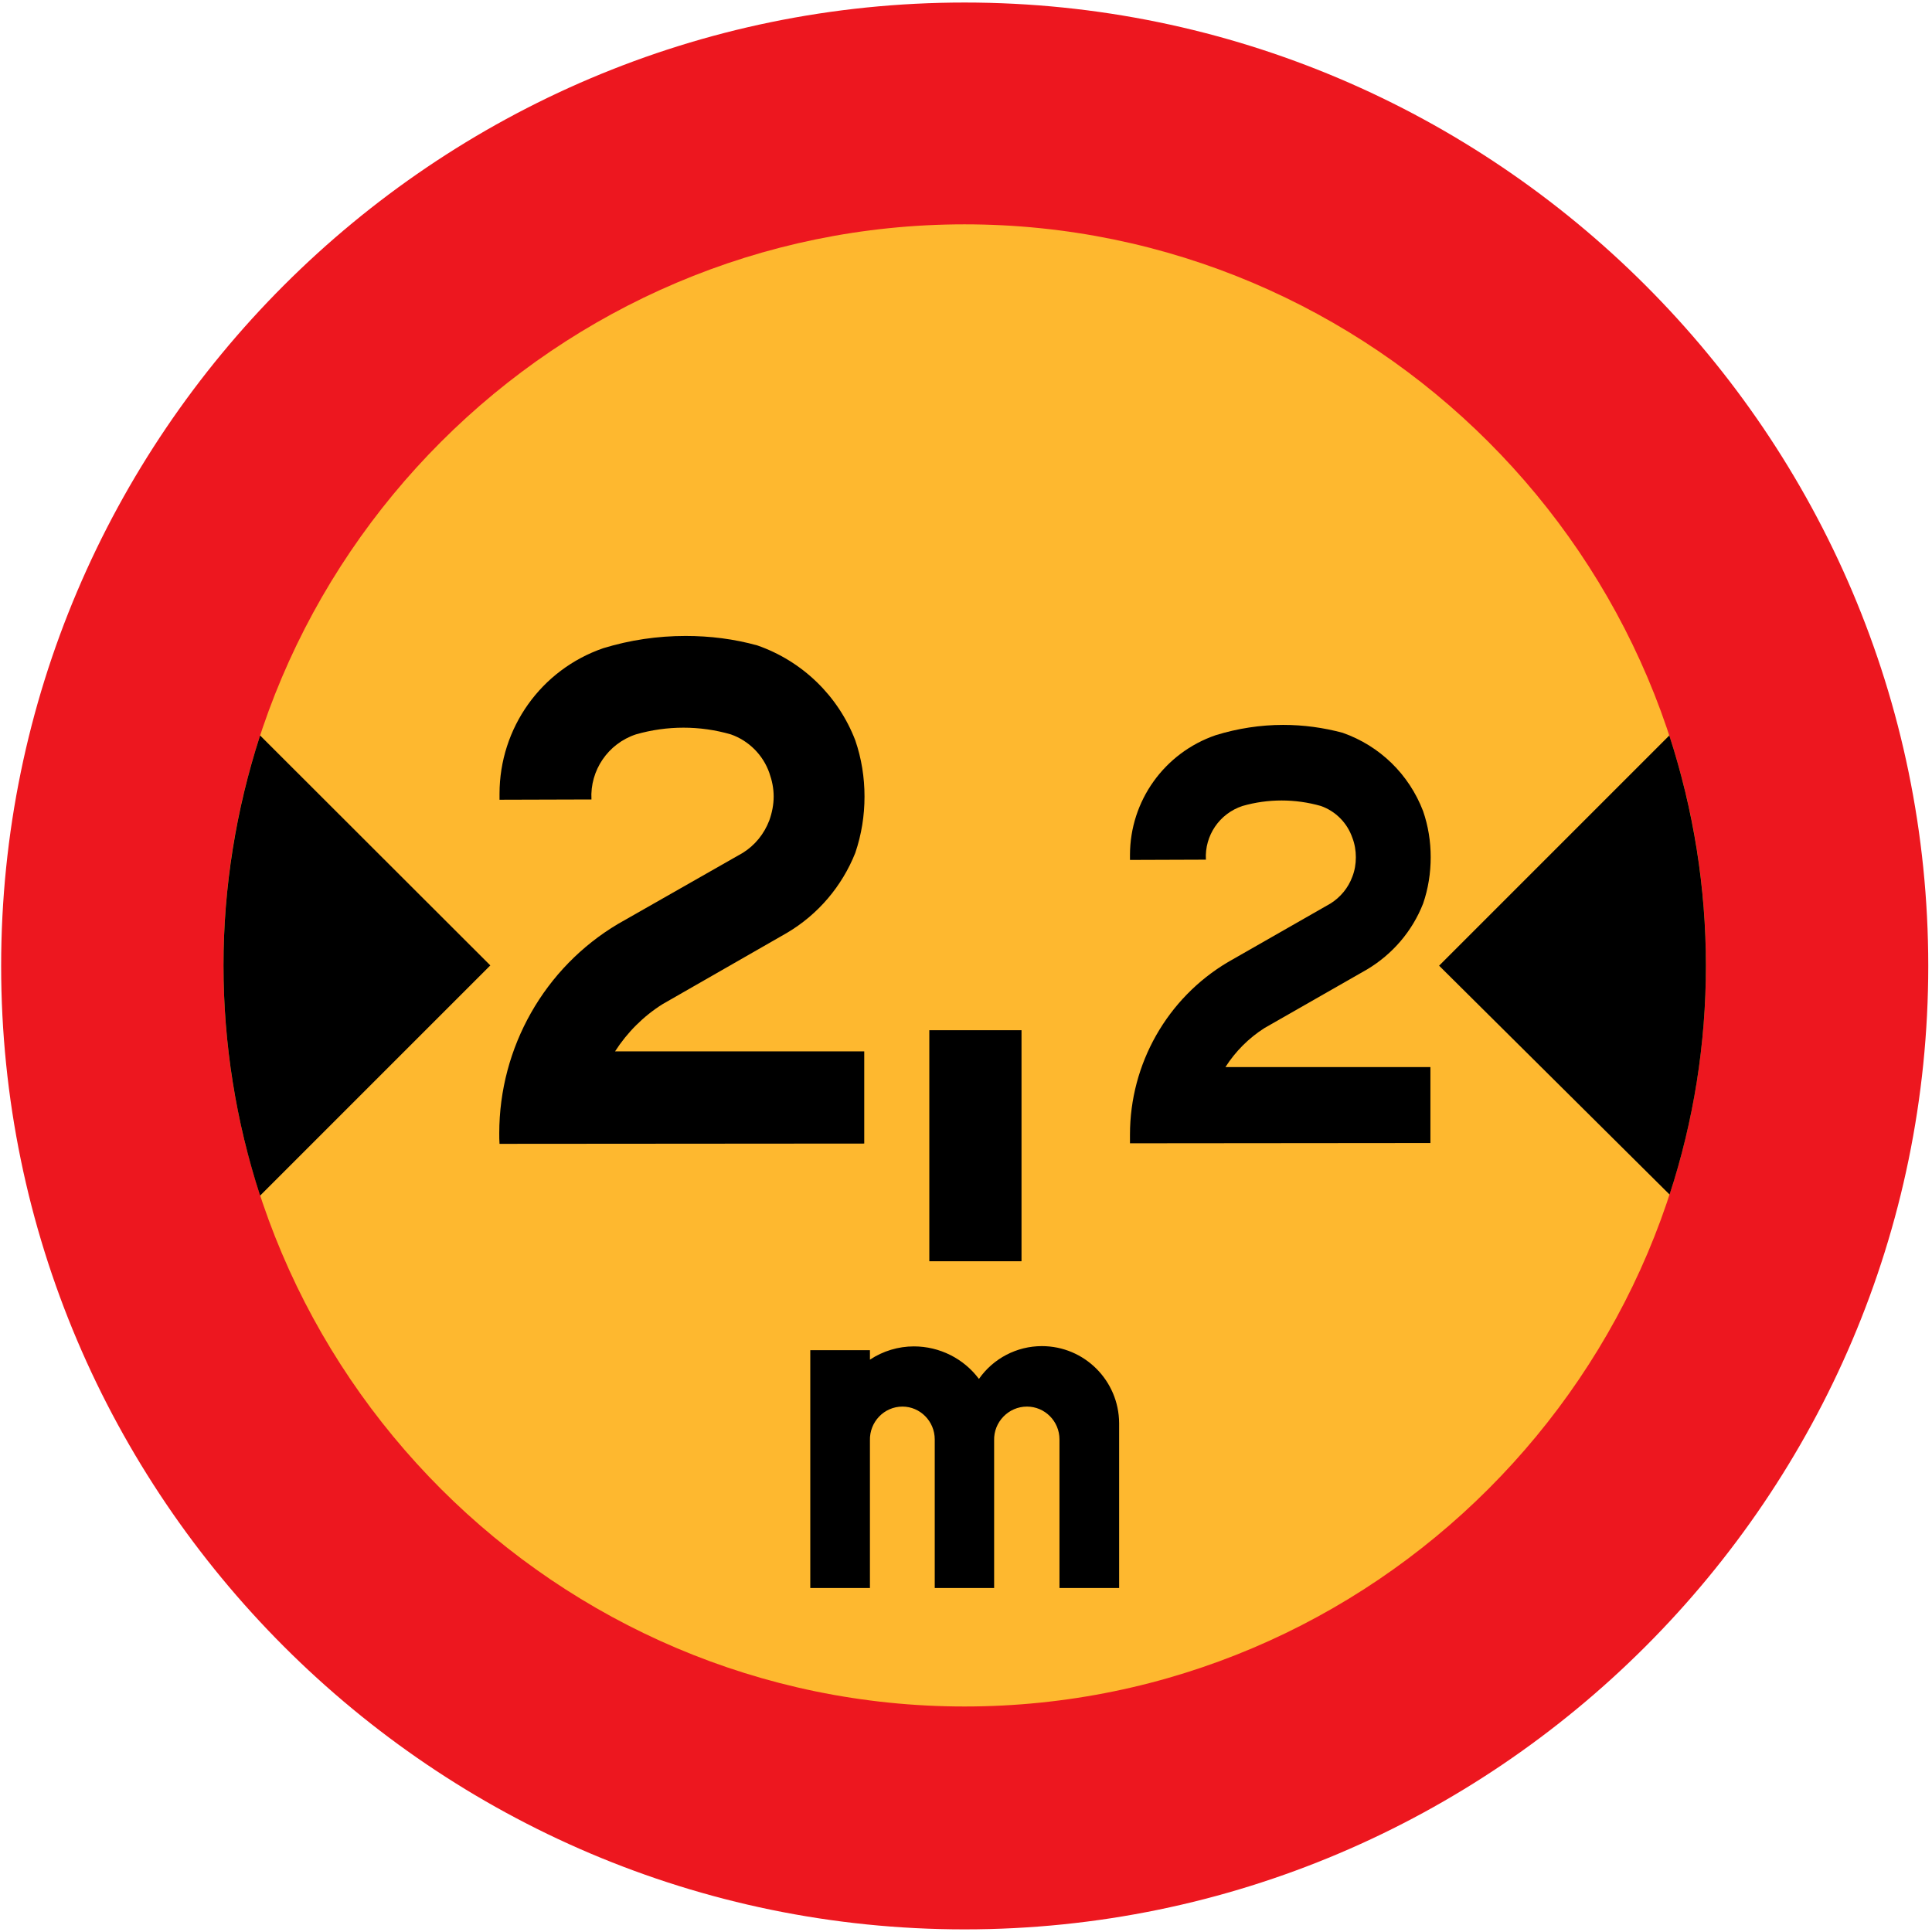 <?xml version="1.0" encoding="utf-8"?>
<!-- Generator: Adobe Illustrator 11.0, SVG Export Plug-In  -->
<!DOCTYPE svg PUBLIC "-//W3C//DTD SVG 1.0//EN"    "http://www.w3.org/TR/2001/REC-SVG-20010904/DTD/svg10.dtd">
<svg  xmlns="http://www.w3.org/2000/svg" xmlns:xlink="http://www.w3.org/1999/xlink" xmlns:a="http://ns.adobe.com/AdobeSVGViewerExtensions/3.0/"
	 width="513" height="513" viewBox="-0.304 -0.672 513 513" xml:space="preserve">
	<defs>
	</defs>
	<g>
		<path fill="#ED171F" d="M511.704,255.816C511.704,114.912,396.72,0,255.816,0C114.984,0,0,114.912,0,255.816
			c0,140.832,114.984,255.816,255.816,255.816C396.72,511.632,511.704,396.648,511.704,255.816z"/>
		<path fill="#FEB82F" d="M452.664,255.672c0-108.36-88.416-196.776-196.848-196.776c-108.36,0-196.776,88.416-196.776,196.776
			c0,108.36,88.416,196.776,196.776,196.776C364.248,452.448,452.664,364.032,452.664,255.672z"/>
		<rect x="246.456" y="272.88" width="24.48" height="61.344"/> 
		<path d="M325.08,282.672c2.664-4.176,6.192-7.704,10.368-10.368l27.216-15.552c6.768-4.032,12.024-10.152,14.904-17.496
			c1.368-3.96,2.016-8.136,2.016-12.312c0-4.176-0.648-8.28-2.016-12.24c-3.744-9.792-11.52-17.352-21.384-20.808
			c-5.112-1.368-10.368-2.088-15.768-2.088c-6.048,0-12.096,0.936-17.928,2.736c-13.608,4.68-22.752,17.424-22.752,31.824
			c0,0.432,0,0.864,0,1.296l20.16-0.072c-0.36-6.408,3.6-12.24,9.72-14.256c6.768-1.944,13.968-1.944,20.808,0
			c3.888,1.368,6.984,4.464,8.352,8.424c0.648,1.656,0.936,3.456,0.936,5.184c0,1.8-0.288,3.528-0.936,5.184
			c-1.08,2.952-3.168,5.472-5.832,7.128l-27.216,15.552c-16.128,9.576-25.992,27-25.992,45.792c0,0.72,0,1.512,0,2.304l79.776-0.072
			v-20.16H325.08z"/>
		<path d="M163.008,278.496c3.24-5.04,7.56-9.36,12.6-12.528l33.048-18.936c8.28-4.896,14.616-12.384,18.144-21.24
			c1.656-4.896,2.448-9.864,2.448-14.976c0-5.04-0.792-10.08-2.448-14.904c-4.536-11.808-14.04-21.024-25.992-25.2
			c-6.192-1.728-12.6-2.52-19.08-2.52c-7.416,0-14.76,1.08-21.816,3.24c-16.56,5.688-27.576,21.24-27.576,38.664
			c0,0.504,0,1.08,0,1.584l24.408-0.072c-0.432-7.704,4.392-14.832,11.808-17.28c8.28-2.376,16.992-2.376,25.2,0
			c4.752,1.656,8.568,5.472,10.224,10.224c0.72,2.016,1.152,4.104,1.152,6.264c0,2.16-0.432,4.32-1.152,6.336
			c-1.368,3.6-3.816,6.624-7.056,8.64l-33.12,18.864c-19.512,11.592-31.536,32.76-31.536,55.584c0,0.936,0,1.872,0.072,2.808
			l96.84-0.072v-24.48H163.008z"/>
		<path d="M296.856,377.208c-0.072-11.304-9.216-20.448-20.52-20.448c-6.624,0-12.888,3.24-16.704,8.712
			c-4.032-5.4-10.44-8.64-17.28-8.64c-4.104,0-8.208,1.224-11.664,3.528v-2.52h-15.84v63.144h15.84v-39.168
			c-0.144-4.896,3.744-9,8.64-9c4.68,0,8.568,3.888,8.568,8.712c0,0.072,0,0.144,0,0.288v39.168h15.768v-39.168
			c-0.144-4.896,3.816-9,8.712-9c4.752,0,8.64,3.888,8.64,8.712c0,0.072,0,0.144,0,0.288v39.168h15.84V377.208z"/>
		<path d="M68.76,316.8l61.128-61.128L68.76,194.616c-6.408,19.728-9.72,40.32-9.72,61.056C59.04,276.48,62.352,297.144,68.76,316.8
			L68.76,316.8z"/>
		<path d="M442.944,194.616c6.48,19.944,9.72,40.464,9.72,61.128s-3.24,41.184-9.648,60.768l-61.2-60.768L442.944,194.616z"/>
	</g>
</svg>
